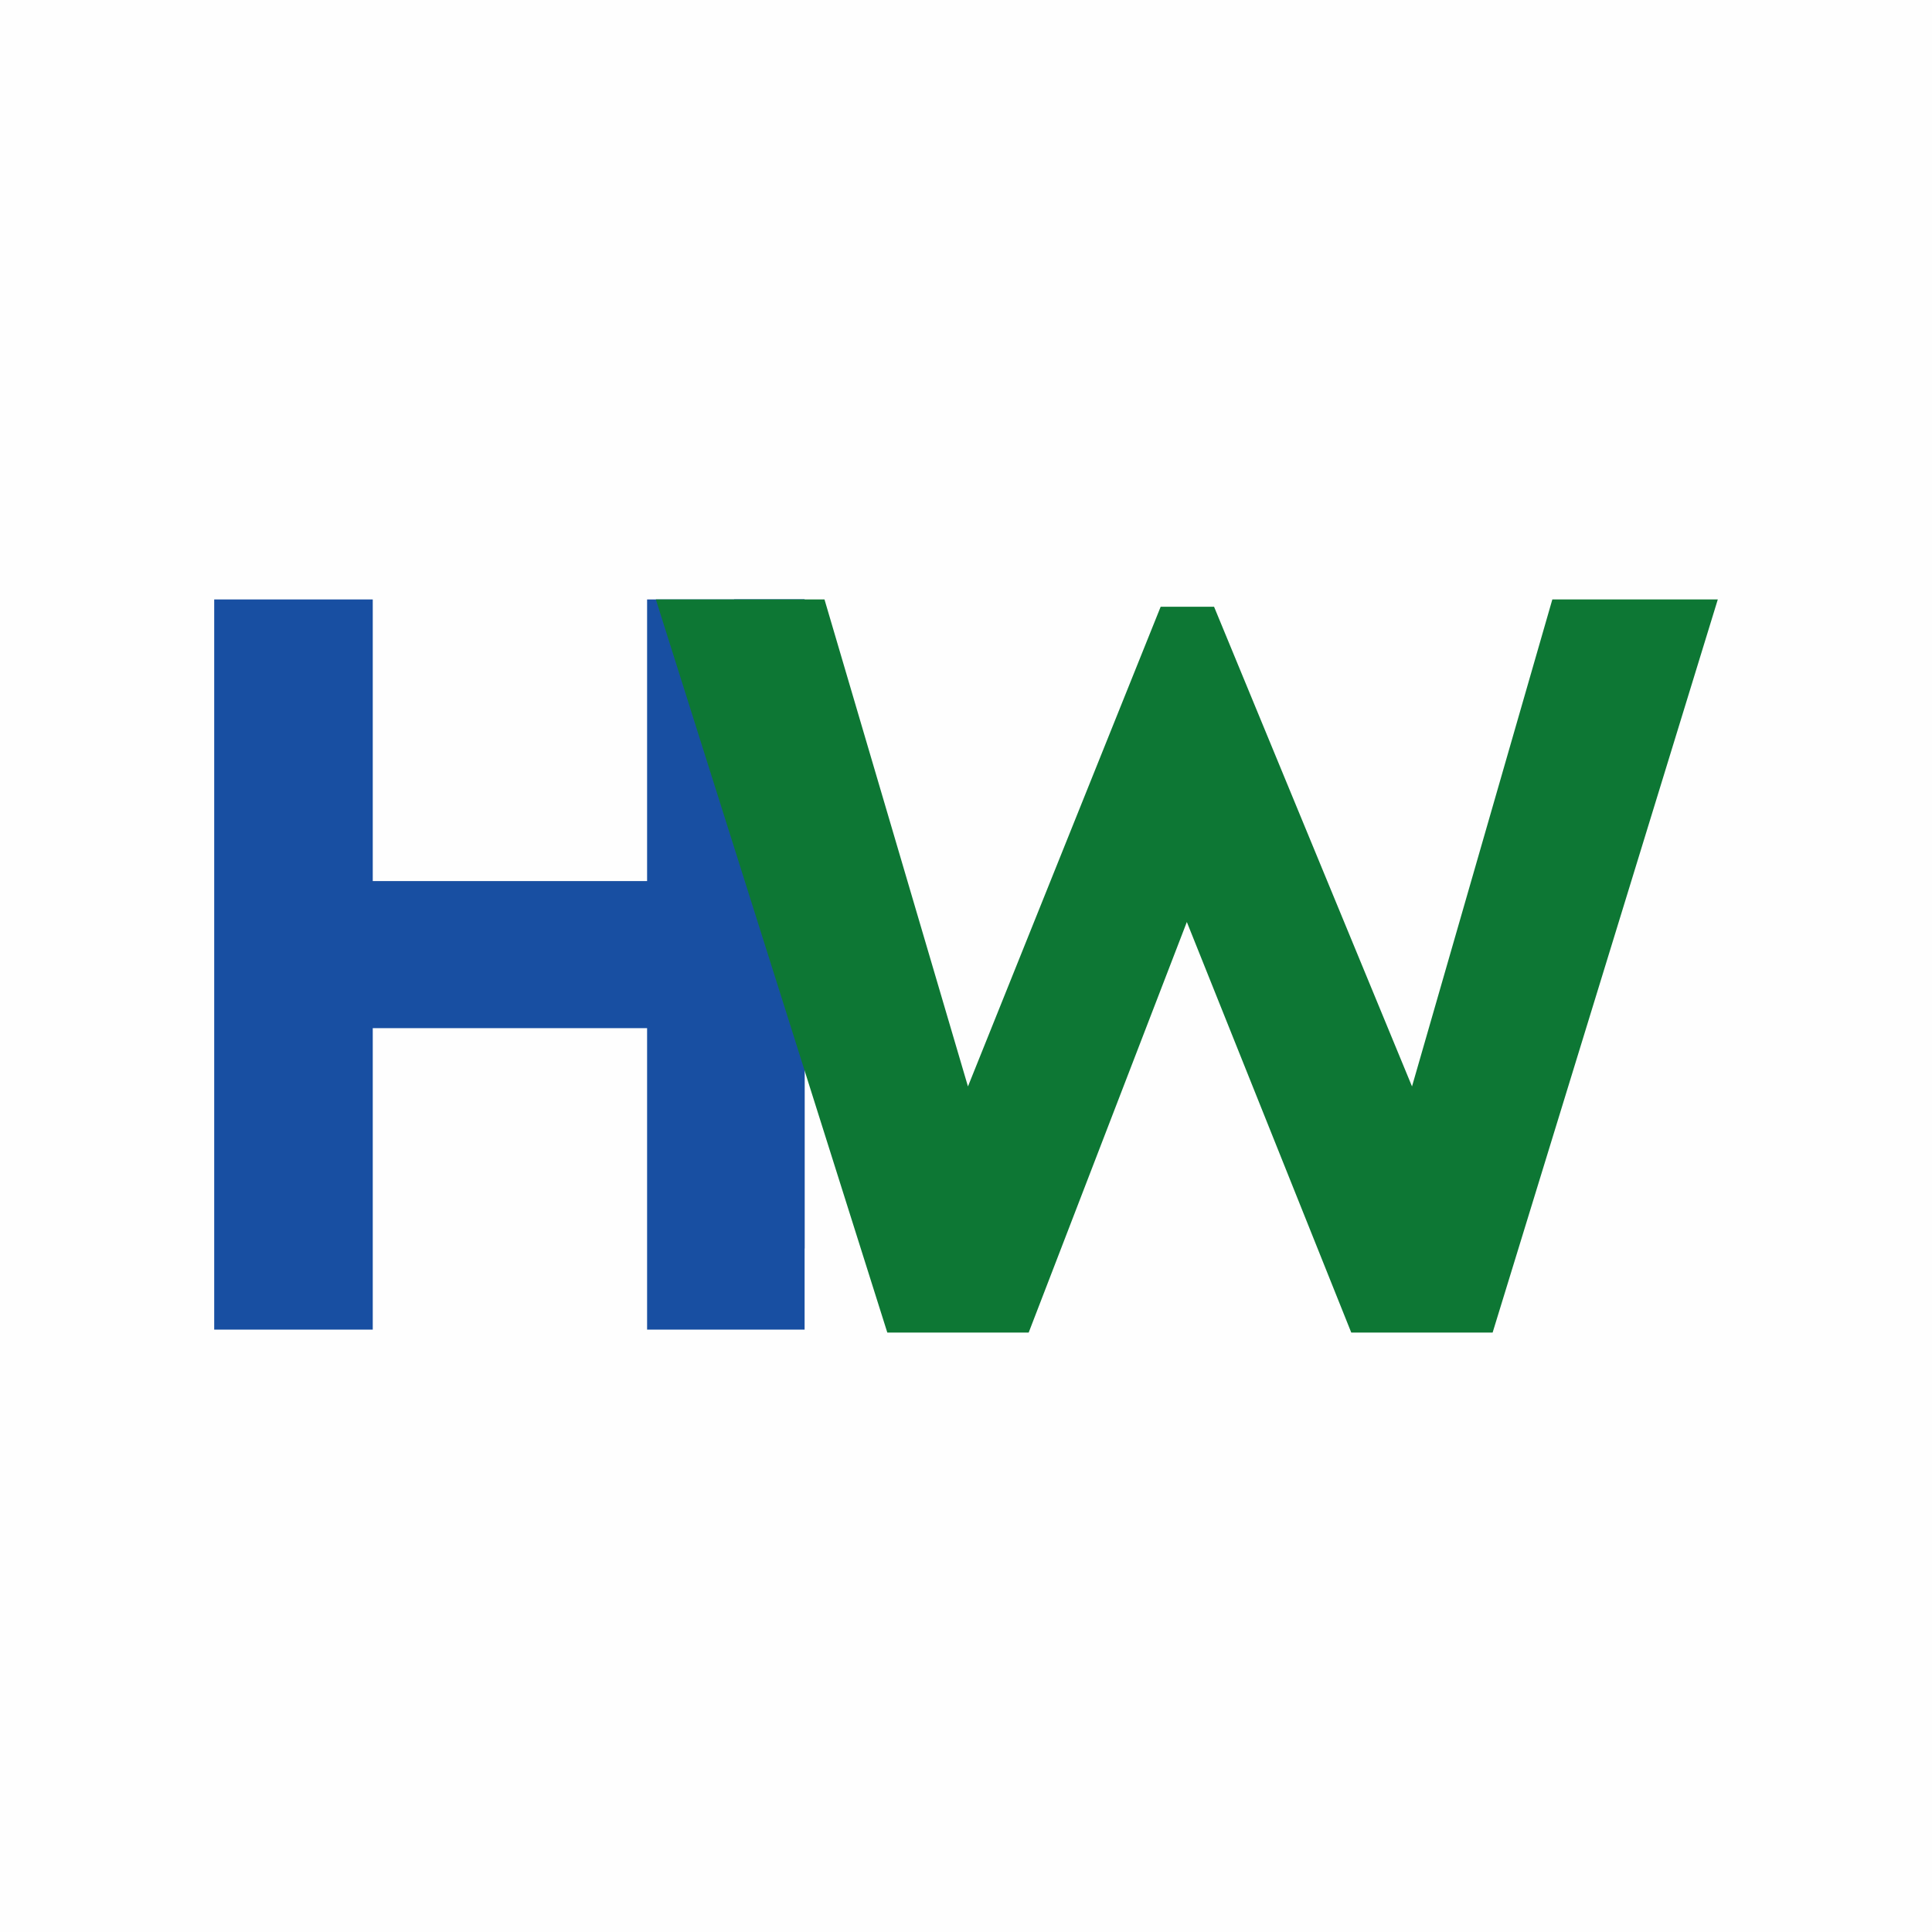 <?xml version="1.0" encoding="UTF-8"?>
<!DOCTYPE svg PUBLIC "-//W3C//DTD SVG 1.1//EN" "http://www.w3.org/Graphics/SVG/1.1/DTD/svg11.dtd">
<!-- Creator: CorelDRAW 2021 (64-Bit) -->
<svg xmlns="http://www.w3.org/2000/svg" xml:space="preserve" width="155.787mm" height="155.787mm" version="1.1" style="shape-rendering:geometricPrecision; text-rendering:geometricPrecision; image-rendering:optimizeQuality; fill-rule:evenodd; clip-rule:evenodd"
viewBox="0 0 15578.68 15578.68"
 xmlns:xlink="http://www.w3.org/1999/xlink"
 xmlns:xodm="http://www.corel.com/coreldraw/odm/2003">
 <defs>
  <style type="text/css">
   <![CDATA[
    .fil0 {fill:#FEFEFE}
    .fil2 {fill:#0D7734;fill-rule:nonzero}
    .fil1 {fill:#184FA2;fill-rule:nonzero}
   ]]>
  </style>
 </defs>
 <g id="Layer_x0020_1">
  <rect class="fil0" width="15578.68" height="15578.68"/>
  <g id="_1932959279520">
   <g>
    <polygon class="fil1" points="5217.85,4833.7 6487.91,4833.7 6487.91,10721.37 5217.85,10721.37 5217.85,8290.52 3005.68,8290.52 3005.68,10721.37 1727.23,10721.37 1727.23,4833.7 3005.68,4833.7 3005.68,7104.58 5217.85,7104.58 "/>
    <path class="fil1" d="M6487.9 10067.66c-379.15,-417.78 -568.63,-937.12 -568.63,-1558.42l0 -3675.5 568.63 0 0 5233.92z"/>
   </g>
   <polygon class="fil2" points="12517.26,4833.71 13851.46,4833.71 12035.81,10744.98 10895.82,10744.98 9570.05,7434.51 8294.81,10744.98 7154.82,10744.98 5288.46,4833.71 6648.26,4833.71 7805.11,8760.48 9358.93,4892.7 9789.67,4892.7 11385.72,8760.48 "/>
  </g>
 </g>
</svg>
